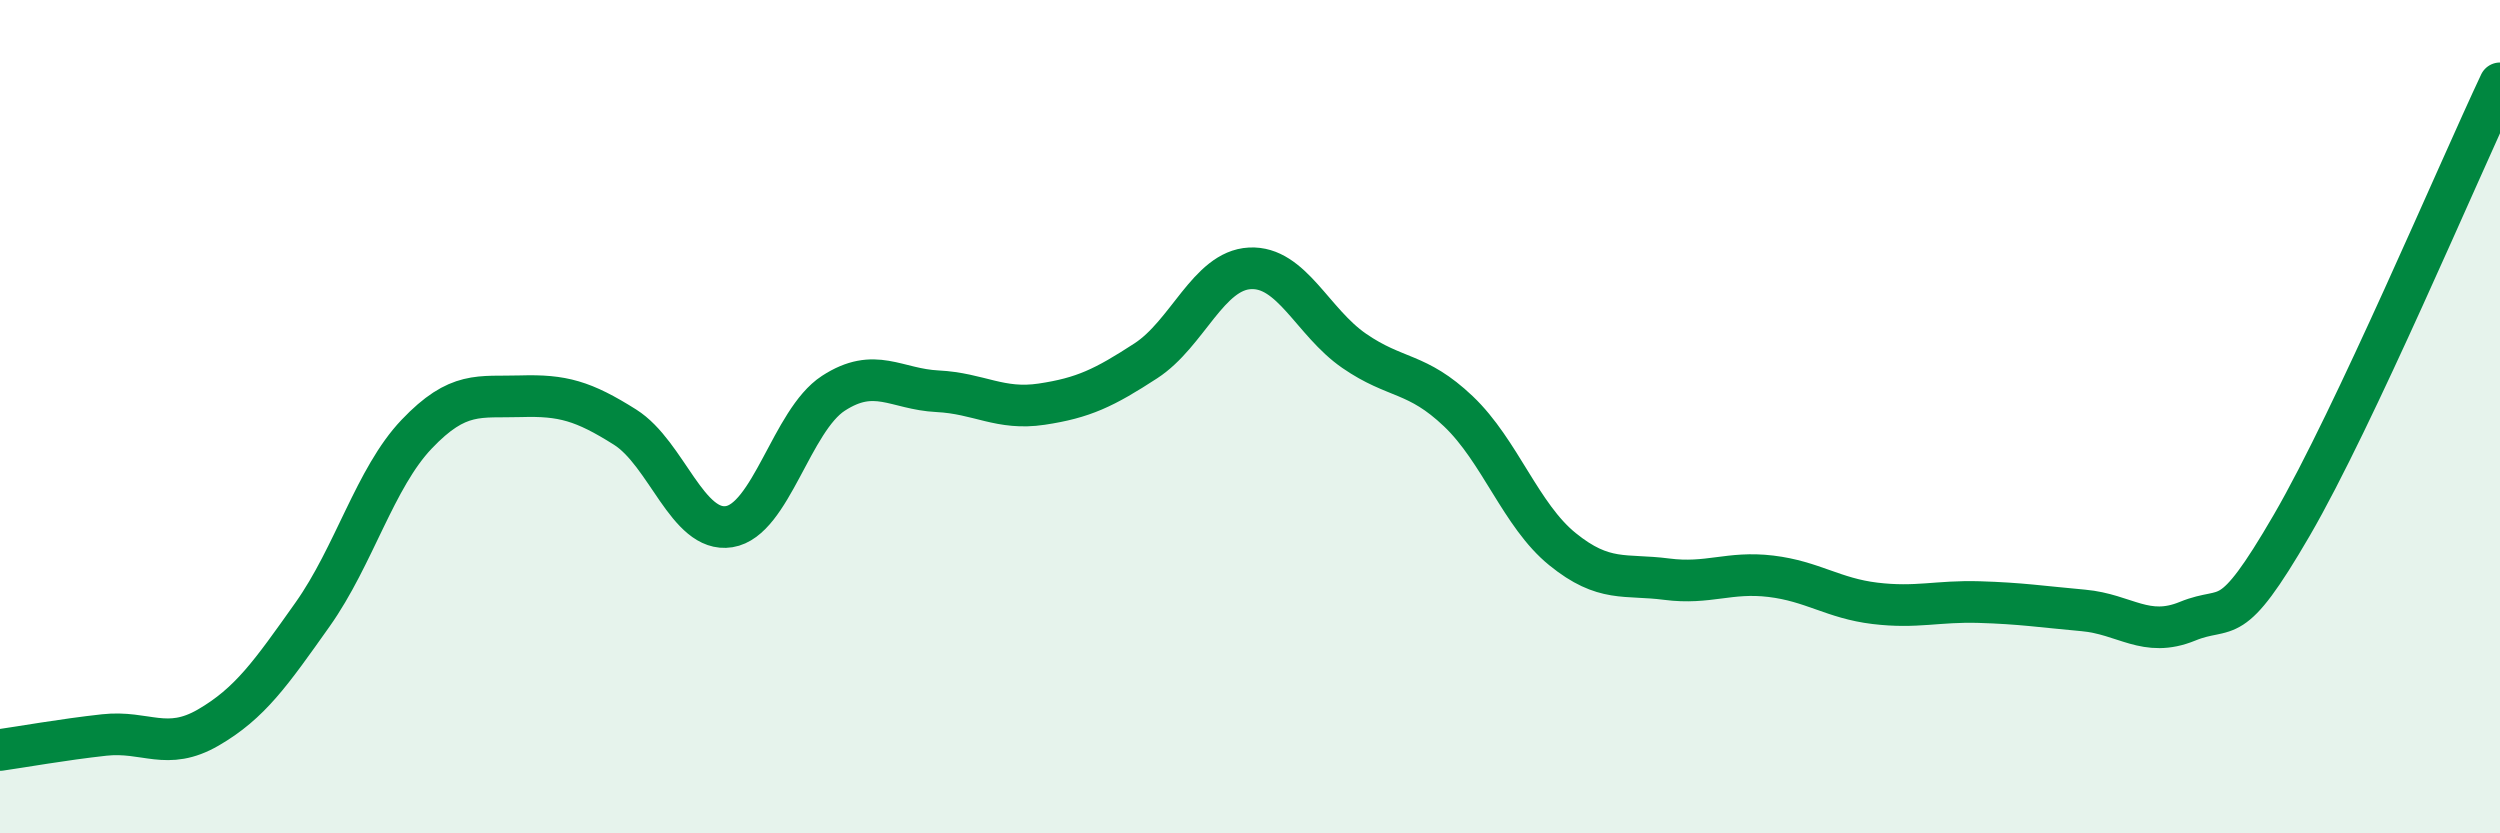 
    <svg width="60" height="20" viewBox="0 0 60 20" xmlns="http://www.w3.org/2000/svg">
      <path
        d="M 0,18 C 0.5,17.93 1.5,17.75 2.5,17.64 C 3.5,17.53 4,18.04 5,17.46 C 6,16.88 6.5,16.16 7.5,14.75 C 8.5,13.34 9,11.47 10,10.42 C 11,9.37 11.5,9.54 12.5,9.51 C 13.5,9.48 14,9.62 15,10.25 C 16,10.88 16.5,12.8 17.5,12.64 C 18.5,12.48 19,10.09 20,9.44 C 21,8.79 21.5,9.34 22.5,9.39 C 23.5,9.44 24,9.85 25,9.7 C 26,9.55 26.5,9.31 27.5,8.66 C 28.5,8.01 29,6.49 30,6.44 C 31,6.39 31.5,7.73 32.5,8.42 C 33.5,9.11 34,8.92 35,9.87 C 36,10.82 36.5,12.37 37.5,13.18 C 38.5,13.99 39,13.77 40,13.9 C 41,14.03 41.5,13.71 42.5,13.83 C 43.5,13.95 44,14.36 45,14.48 C 46,14.6 46.5,14.42 47.5,14.45 C 48.5,14.48 49,14.56 50,14.65 C 51,14.74 51.5,15.32 52.5,14.91 C 53.5,14.5 53.5,15.19 55,12.61 C 56.5,10.03 59,4.12 60,2L60 20L0 20Z"
        fill="#008740"
        opacity="0.1"
        stroke-linecap="round"
        stroke-linejoin="round"
      />
      <path
        d="M 0,18 C 0.5,17.93 1.5,17.75 2.5,17.64 C 3.5,17.53 4,18.04 5,17.46 C 6,16.88 6.5,16.16 7.5,14.75 C 8.5,13.34 9,11.47 10,10.42 C 11,9.37 11.5,9.54 12.5,9.51 C 13.5,9.48 14,9.62 15,10.25 C 16,10.88 16.5,12.8 17.5,12.64 C 18.5,12.48 19,10.09 20,9.44 C 21,8.79 21.5,9.34 22.5,9.39 C 23.5,9.44 24,9.85 25,9.7 C 26,9.55 26.5,9.31 27.5,8.66 C 28.5,8.01 29,6.49 30,6.44 C 31,6.39 31.5,7.73 32.5,8.42 C 33.5,9.11 34,8.92 35,9.87 C 36,10.82 36.5,12.37 37.5,13.18 C 38.5,13.99 39,13.77 40,13.9 C 41,14.03 41.5,13.71 42.5,13.83 C 43.5,13.95 44,14.36 45,14.48 C 46,14.6 46.5,14.42 47.5,14.45 C 48.5,14.48 49,14.56 50,14.65 C 51,14.74 51.5,15.32 52.5,14.91 C 53.5,14.5 53.5,15.19 55,12.61 C 56.5,10.03 59,4.12 60,2"
        stroke="#008740"
        stroke-width="1"
        fill="none"
        stroke-linecap="round"
        stroke-linejoin="round"
      />
    </svg>
  